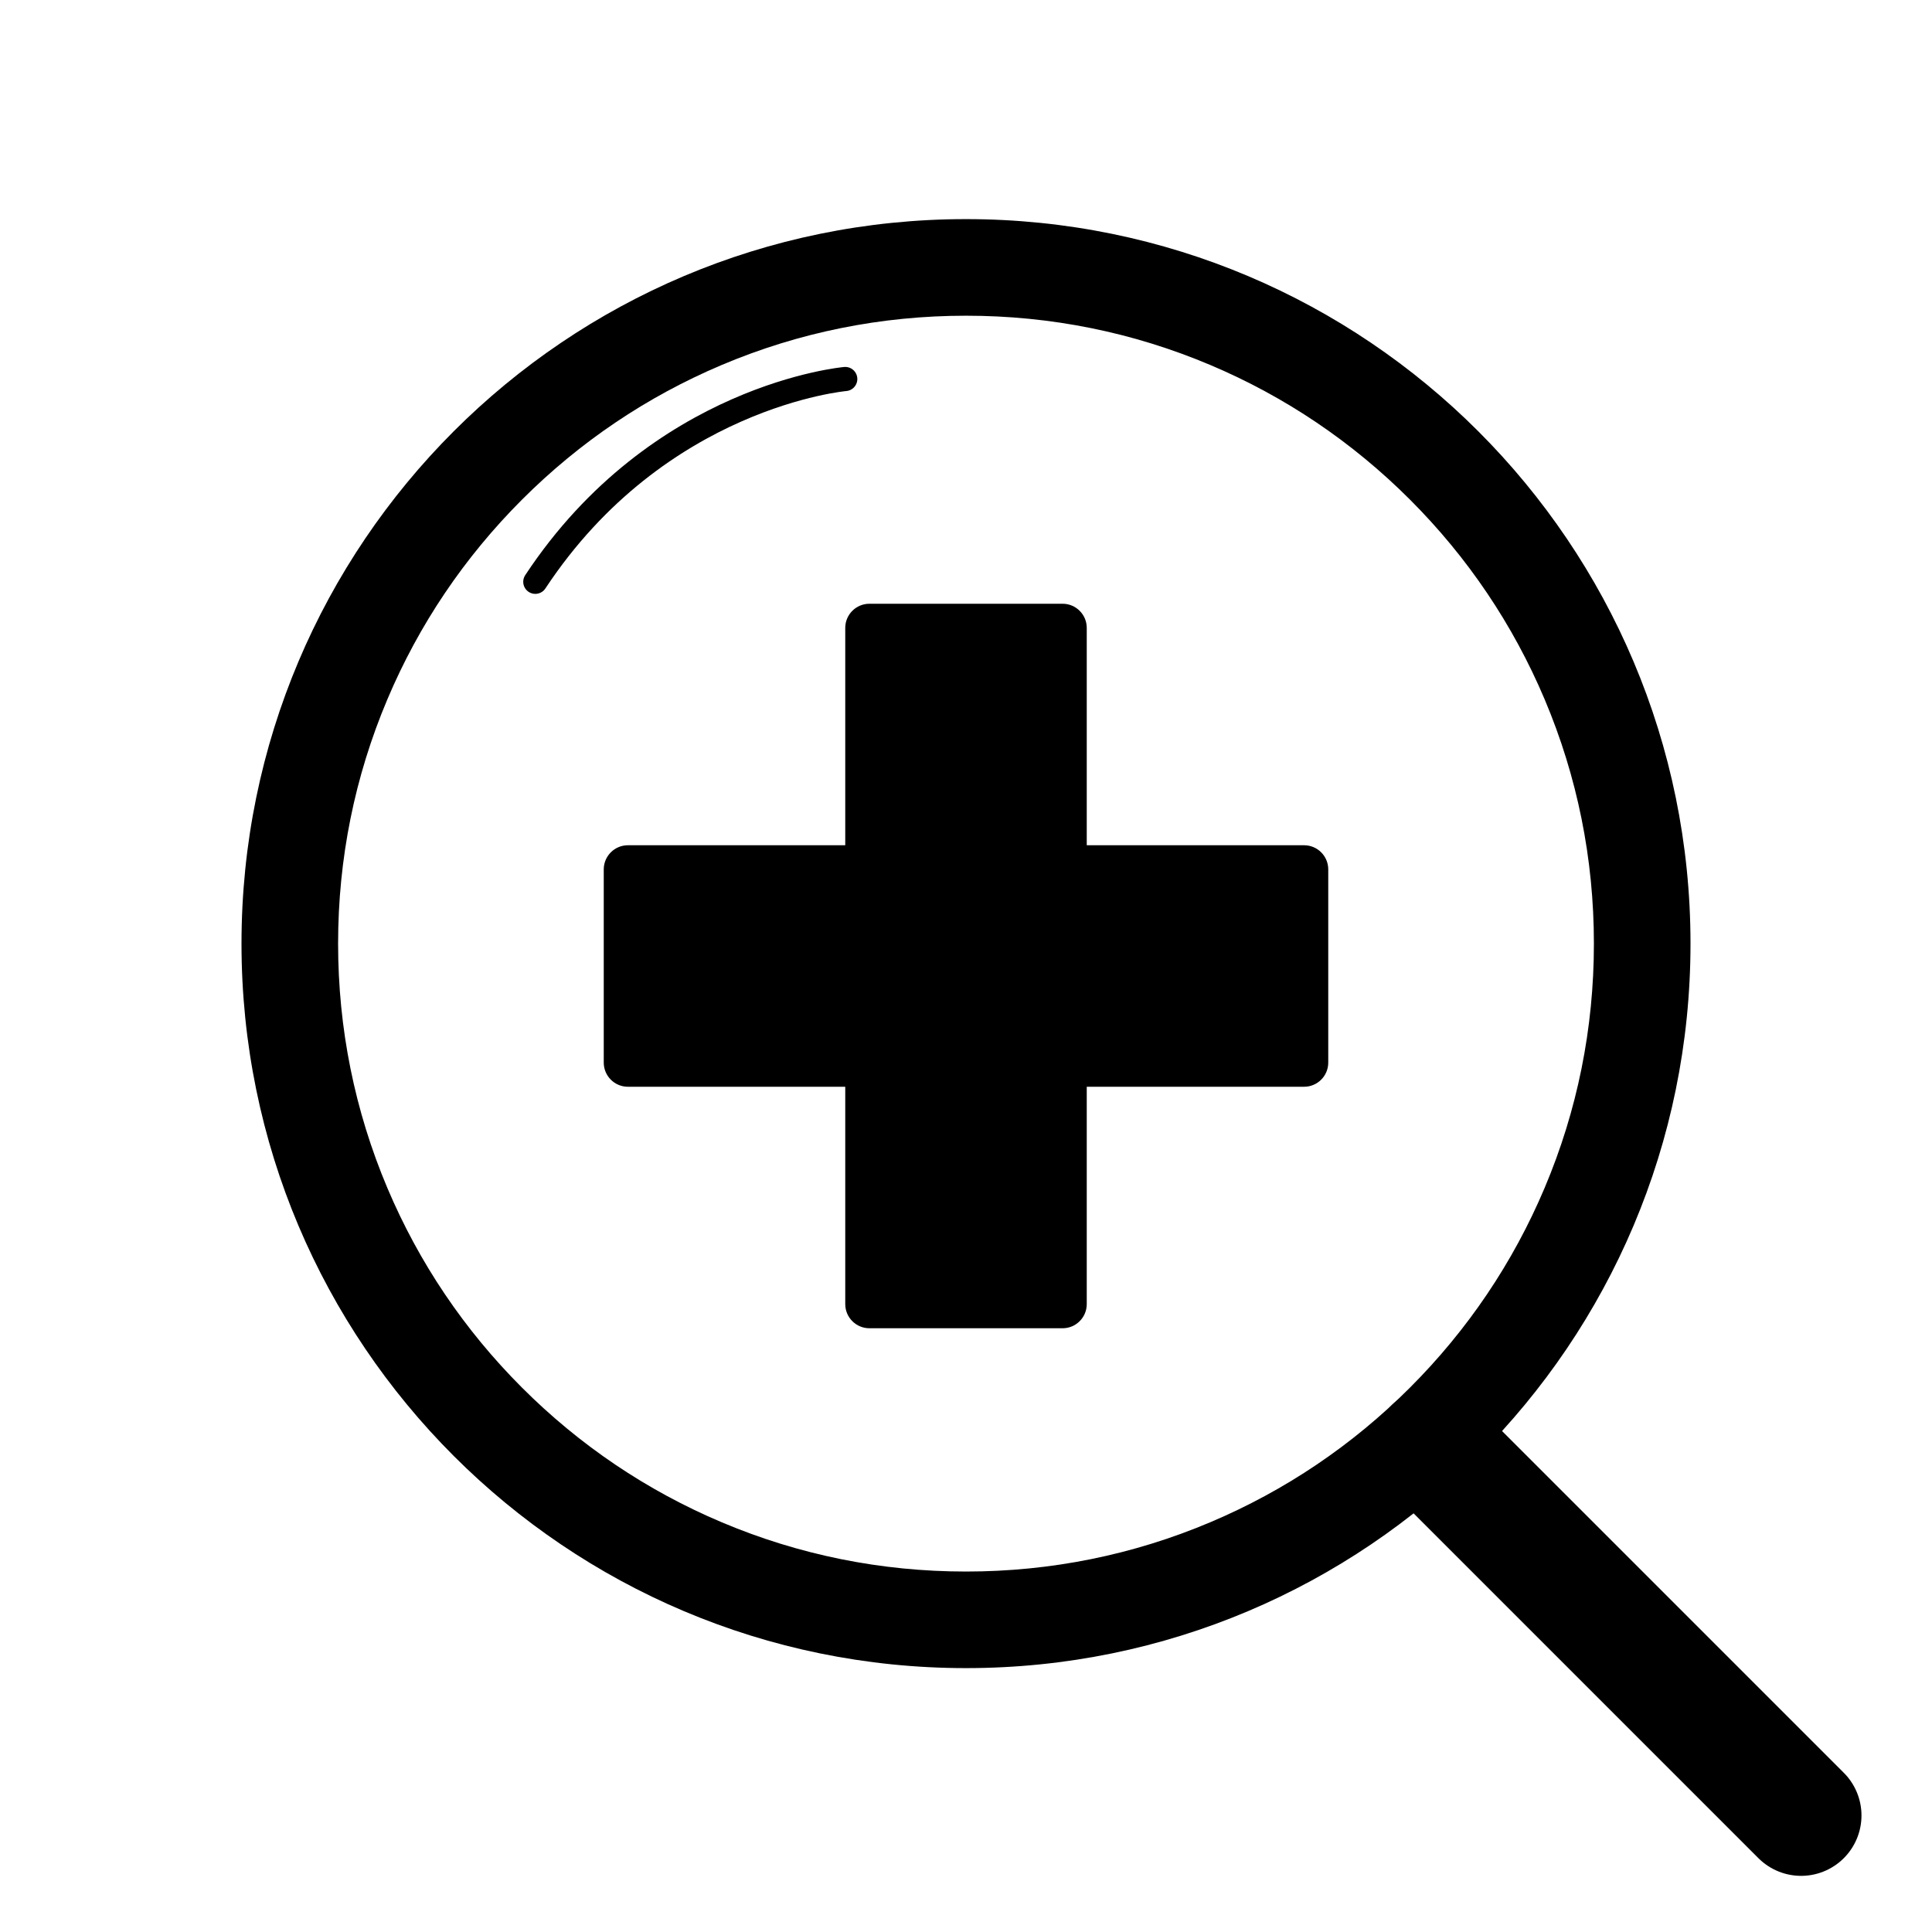 <?xml version="1.0" encoding="utf-8"?>
<!-- Generator: Adobe Adobe Illustrator 29.2.0, SVG Export Plug-In . SVG Version: 6.00 Build 0)  -->
<svg version="1.1" xmlns="http://www.w3.org/2000/svg" xmlns:xlink="http://www.w3.org/1999/xlink" x="0px" y="0px" width="800px"
	 height="800px" viewBox="0 0 800 800" style="enable-background:new 0 0 800 800;" xml:space="preserve">
<style type="text/css">
	.st0{display:none;}
	.st1{display:inline;}
	.st2{display:inline;fill:none;stroke:#000000;stroke-width:20;stroke-linecap:round;stroke-miterlimit:10;}
	.st3{fill:none;stroke:#000000;stroke-width:50;stroke-linecap:round;stroke-miterlimit:10;}
	.st4{fill:none;stroke:#000000;stroke-width:10;stroke-linecap:round;stroke-miterlimit:10;}
</style>
<g id="Layer_1">
</g>
<g id="Layer_2" class="st0">
	<g class="st1">
		<path d="M400,200c110.46,0,200,89.54,200,200s-89.54,200-200,200s-200-89.54-200-200S289.54,200,400,200 M400,185
			c-29.02,0-57.18,5.69-83.69,16.9c-25.6,10.83-48.6,26.33-68.34,46.07c-19.74,19.74-35.24,42.73-46.07,68.34
			C190.69,342.82,185,370.98,185,400s5.69,57.18,16.9,83.69c10.83,25.6,26.33,48.6,46.07,68.34c19.74,19.74,42.73,35.24,68.34,46.07
			C342.82,609.31,370.98,615,400,615s57.18-5.69,83.69-16.9c25.6-10.83,48.6-26.33,68.34-46.07c19.74-19.74,35.24-42.73,46.07-68.34
			C609.31,457.18,615,429.02,615,400s-5.69-57.18-16.9-83.69c-10.83-25.6-26.33-48.6-46.07-68.34
			c-19.74-19.74-42.73-35.24-68.34-46.07C457.18,190.69,429.02,185,400,185L400,185z"/>
	</g>
</g>
<g id="Layer_6">
	<g>
		<path d="M400,130.73c35.12,0,69.16,6.87,101.19,20.42c30.96,13.09,58.77,31.85,82.66,55.74c23.89,23.89,42.64,51.7,55.74,82.66
			C653.13,321.57,660,355.62,660,390.73s-6.87,69.16-20.42,101.19c-13.09,30.96-31.85,58.77-55.74,82.66
			c-23.89,23.89-51.7,42.64-82.66,55.74c-32.03,13.55-66.07,20.42-101.19,20.42s-69.16-6.87-101.19-20.42
			c-30.96-13.09-58.77-31.85-82.66-55.74c-23.89-23.89-42.64-51.7-55.74-82.66C146.87,459.9,140,425.85,140,390.73
			s6.87-69.16,20.42-101.19c13.09-30.96,31.85-58.77,55.74-82.66c23.89-23.89,51.7-42.64,82.66-55.74
			C330.84,137.6,364.88,130.73,400,130.73 M400,90.73c-165.69,0-300,134.31-300,300s134.31,300,300,300s300-134.31,300-300
			S565.69,90.73,400,90.73L400,90.73z"/>
	</g>
</g>
<g id="Layer_3" class="st0">
	<line class="st2" x1="548.67" y1="549.98" x2="700.7" y2="702"/>
</g>
<g id="Layer_7">
	<line class="st3" x1="593.77" y1="599.72" x2="745.8" y2="751.75"/>
</g>
<g id="Layer_4" class="st0">
	<path class="st1" d="M380,460.16v-100c0-5.52,4.48-10,10-10h20c5.52,0,10,4.48,10,10v100c0,5.52-4.48,10-10,10h-20
		C384.48,470.16,380,465.68,380,460.16z"/>
	<path class="st1" d="M450,430.16H350c-5.52,0-10-4.48-10-10v-20c0-5.52,4.48-10,10-10h100c5.52,0,10,4.48,10,10v20
		C460,425.68,455.52,430.16,450,430.16z"/>
</g>
<g id="Layer_8">
	<path d="M350,540V260c0-5.52,4.48-10,10-10h80c5.52,0,10,4.48,10,10v280c0,5.52-4.48,10-10,10h-80C354.48,550,350,545.52,350,540z"
		/>
	<path d="M540,450H260c-5.52,0-10-4.48-10-10v-80c0-5.52,4.48-10,10-10h280c5.52,0,10,4.48,10,10v80C550,445.52,545.52,450,540,450z
		"/>
</g>
<g id="Layer_5">
	<path class="st4" d="M221.66,240.91C272.69,163.64,350,156.94,350,156.94"/>
</g>
</svg>
